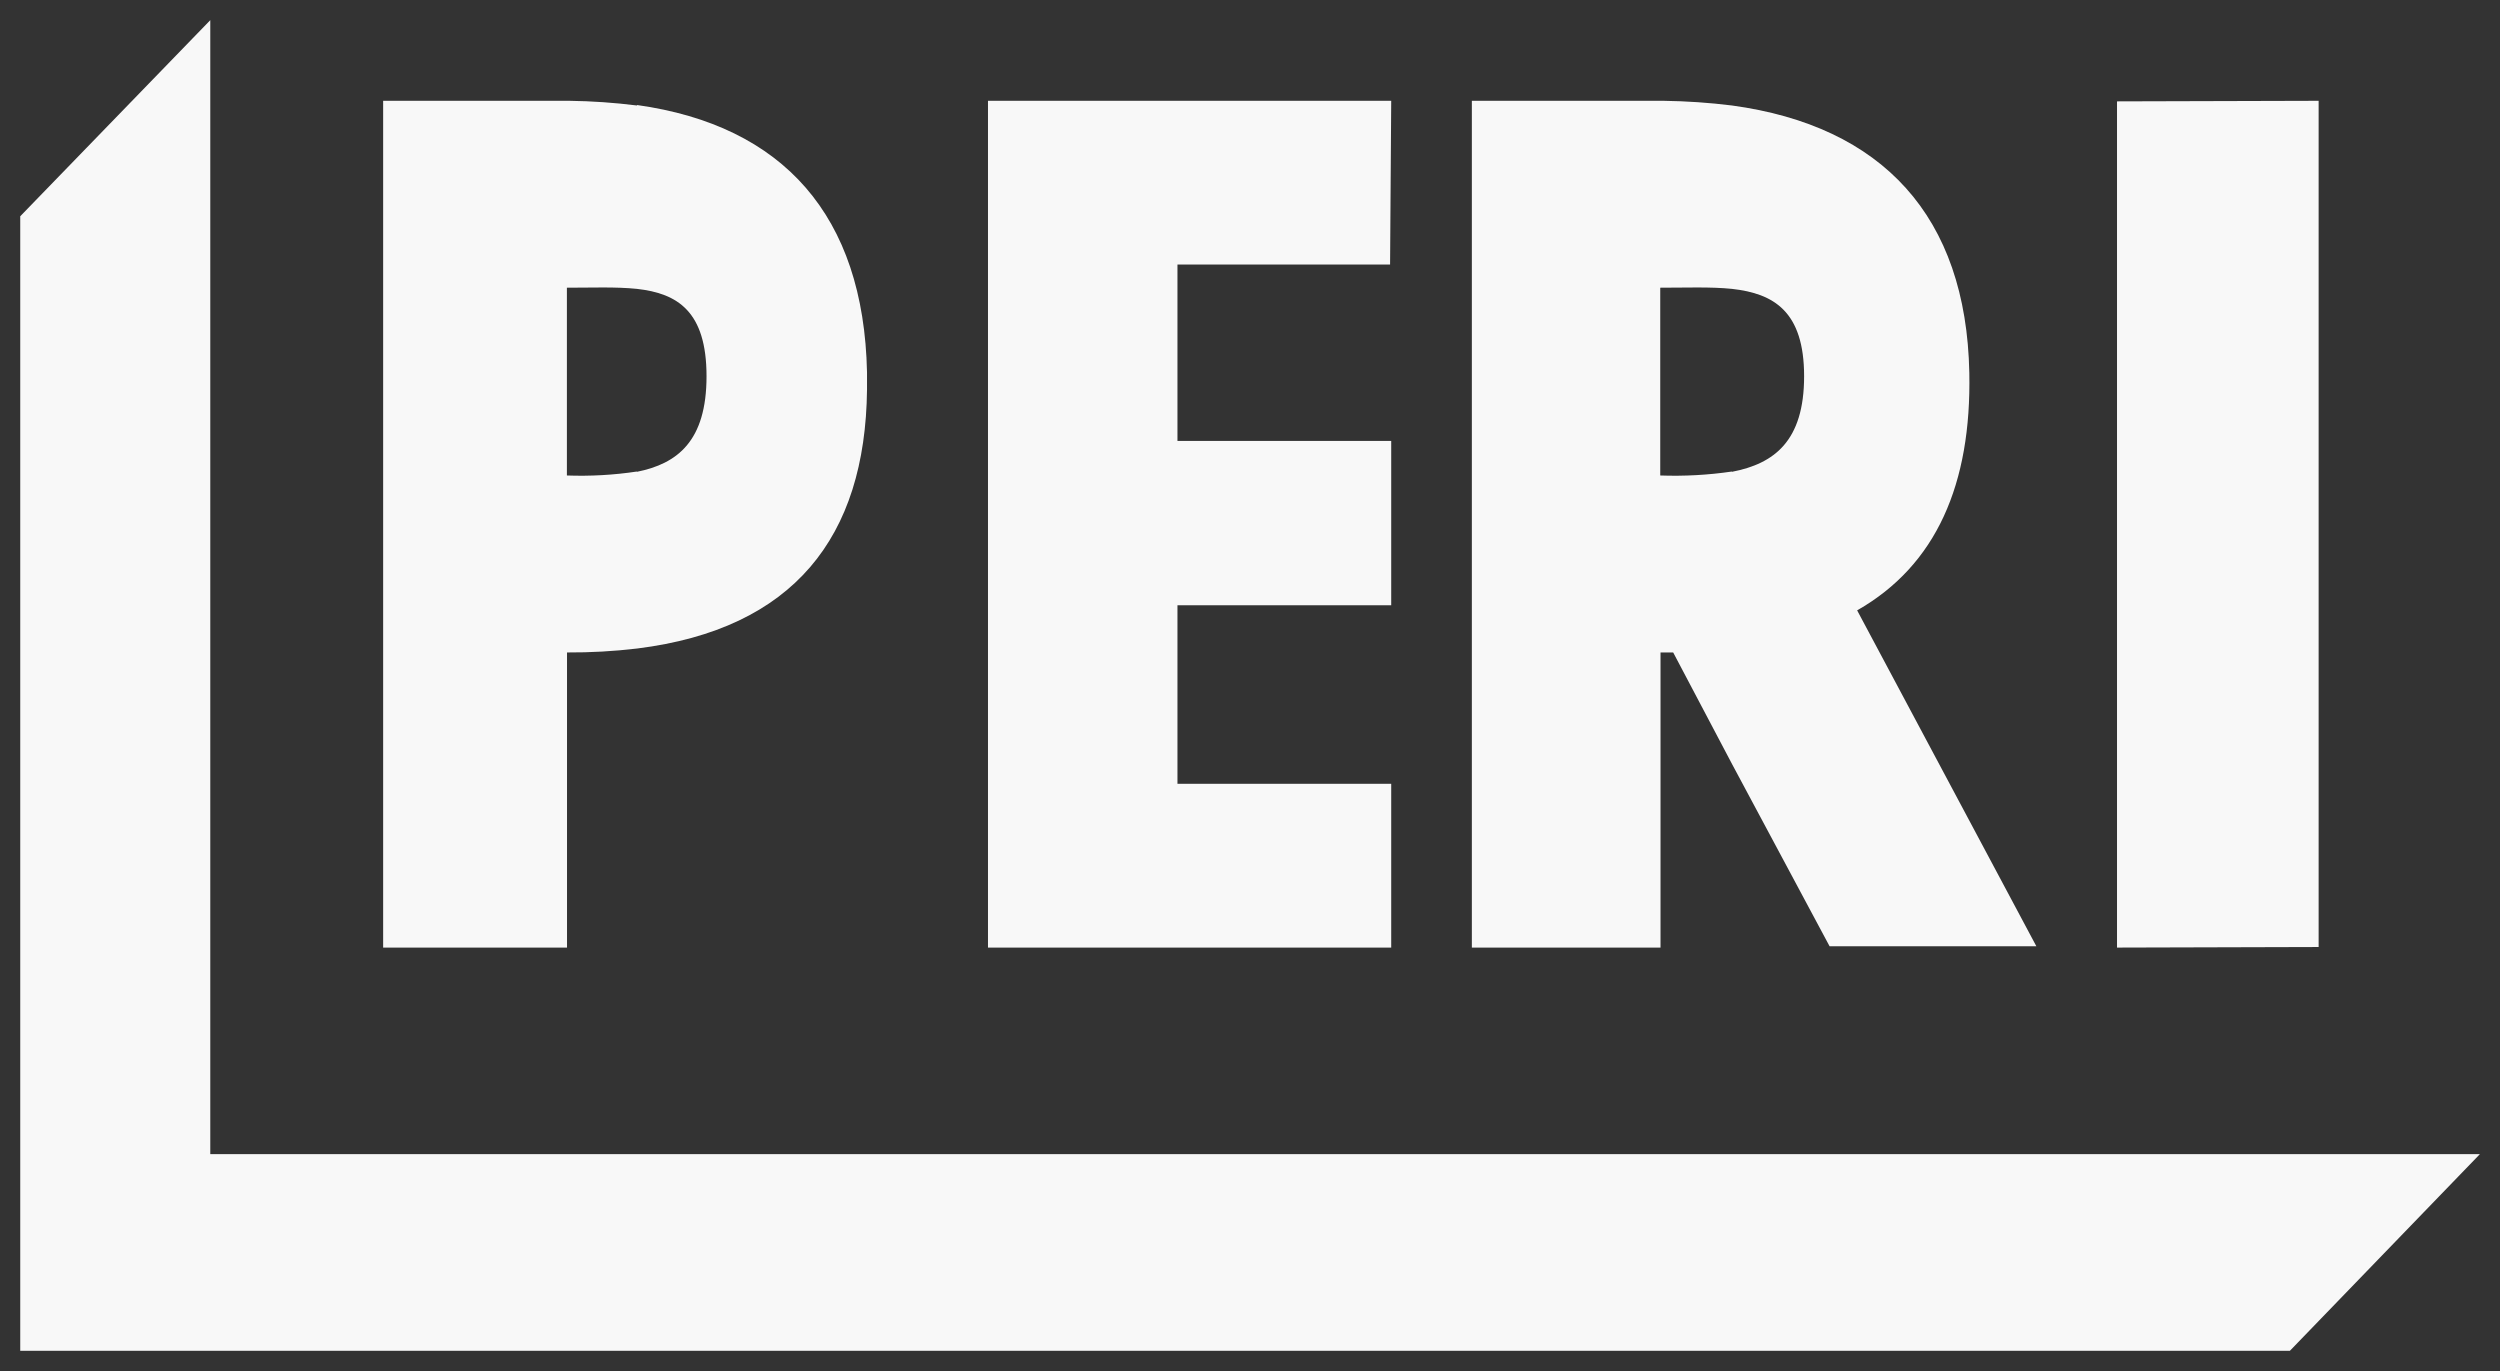 <svg width="62" height="34" viewBox="0 0 62 34" fill="none" xmlns="http://www.w3.org/2000/svg">
<rect x="0" y="0" width="62" height="34" fill="#333333" stroke="none"/>
<path d="M61.502 28.622L56.789 33.5H0.502V5.363L5.215 0.5V28.622H61.502Z" fill="#F8F8F8"/>
<path d="M15.795 11.694C15.22 11.781 14.639 11.813 14.059 11.792V7.135C14.675 7.135 15.269 7.11 15.795 7.164C16.801 7.276 17.522 7.72 17.522 9.331C17.522 10.943 16.798 11.499 15.795 11.701M15.795 2.616C15.239 2.546 14.679 2.507 14.119 2.5H9.502V23.5H14.062V16.181C14.643 16.184 15.224 16.152 15.802 16.083C19.678 15.599 21.462 13.327 21.502 9.664V9.234C21.422 5.343 19.42 3.114 15.802 2.605" fill="#F8F8F8"/>
<path d="M52.502 2.514L57.502 2.5V23.486L52.502 23.5V2.514Z" fill="#F8F8F8"/>
<path d="M29.201 10.935H34.502V15.01H29.201V19.439H34.502V23.5H24.502V2.5H34.502L34.474 6.561H29.201V10.935Z" fill="#F8F8F8"/>
<path d="M42.952 11.694C42.363 11.781 41.768 11.813 41.174 11.792V7.135C41.799 7.135 42.424 7.11 42.952 7.164C43.987 7.279 44.742 7.72 44.742 9.331C44.742 10.943 43.997 11.499 42.952 11.701M46.057 15.137C48.024 14.017 48.894 11.998 48.839 9.245C48.763 5.358 46.682 3.125 42.952 2.616C42.389 2.546 41.824 2.508 41.257 2.5H36.502V23.5H41.181V16.181H41.495L42.958 18.955L45.374 23.468H50.502L46.057 15.137Z" fill="#F8F8F8"/>
</svg>
